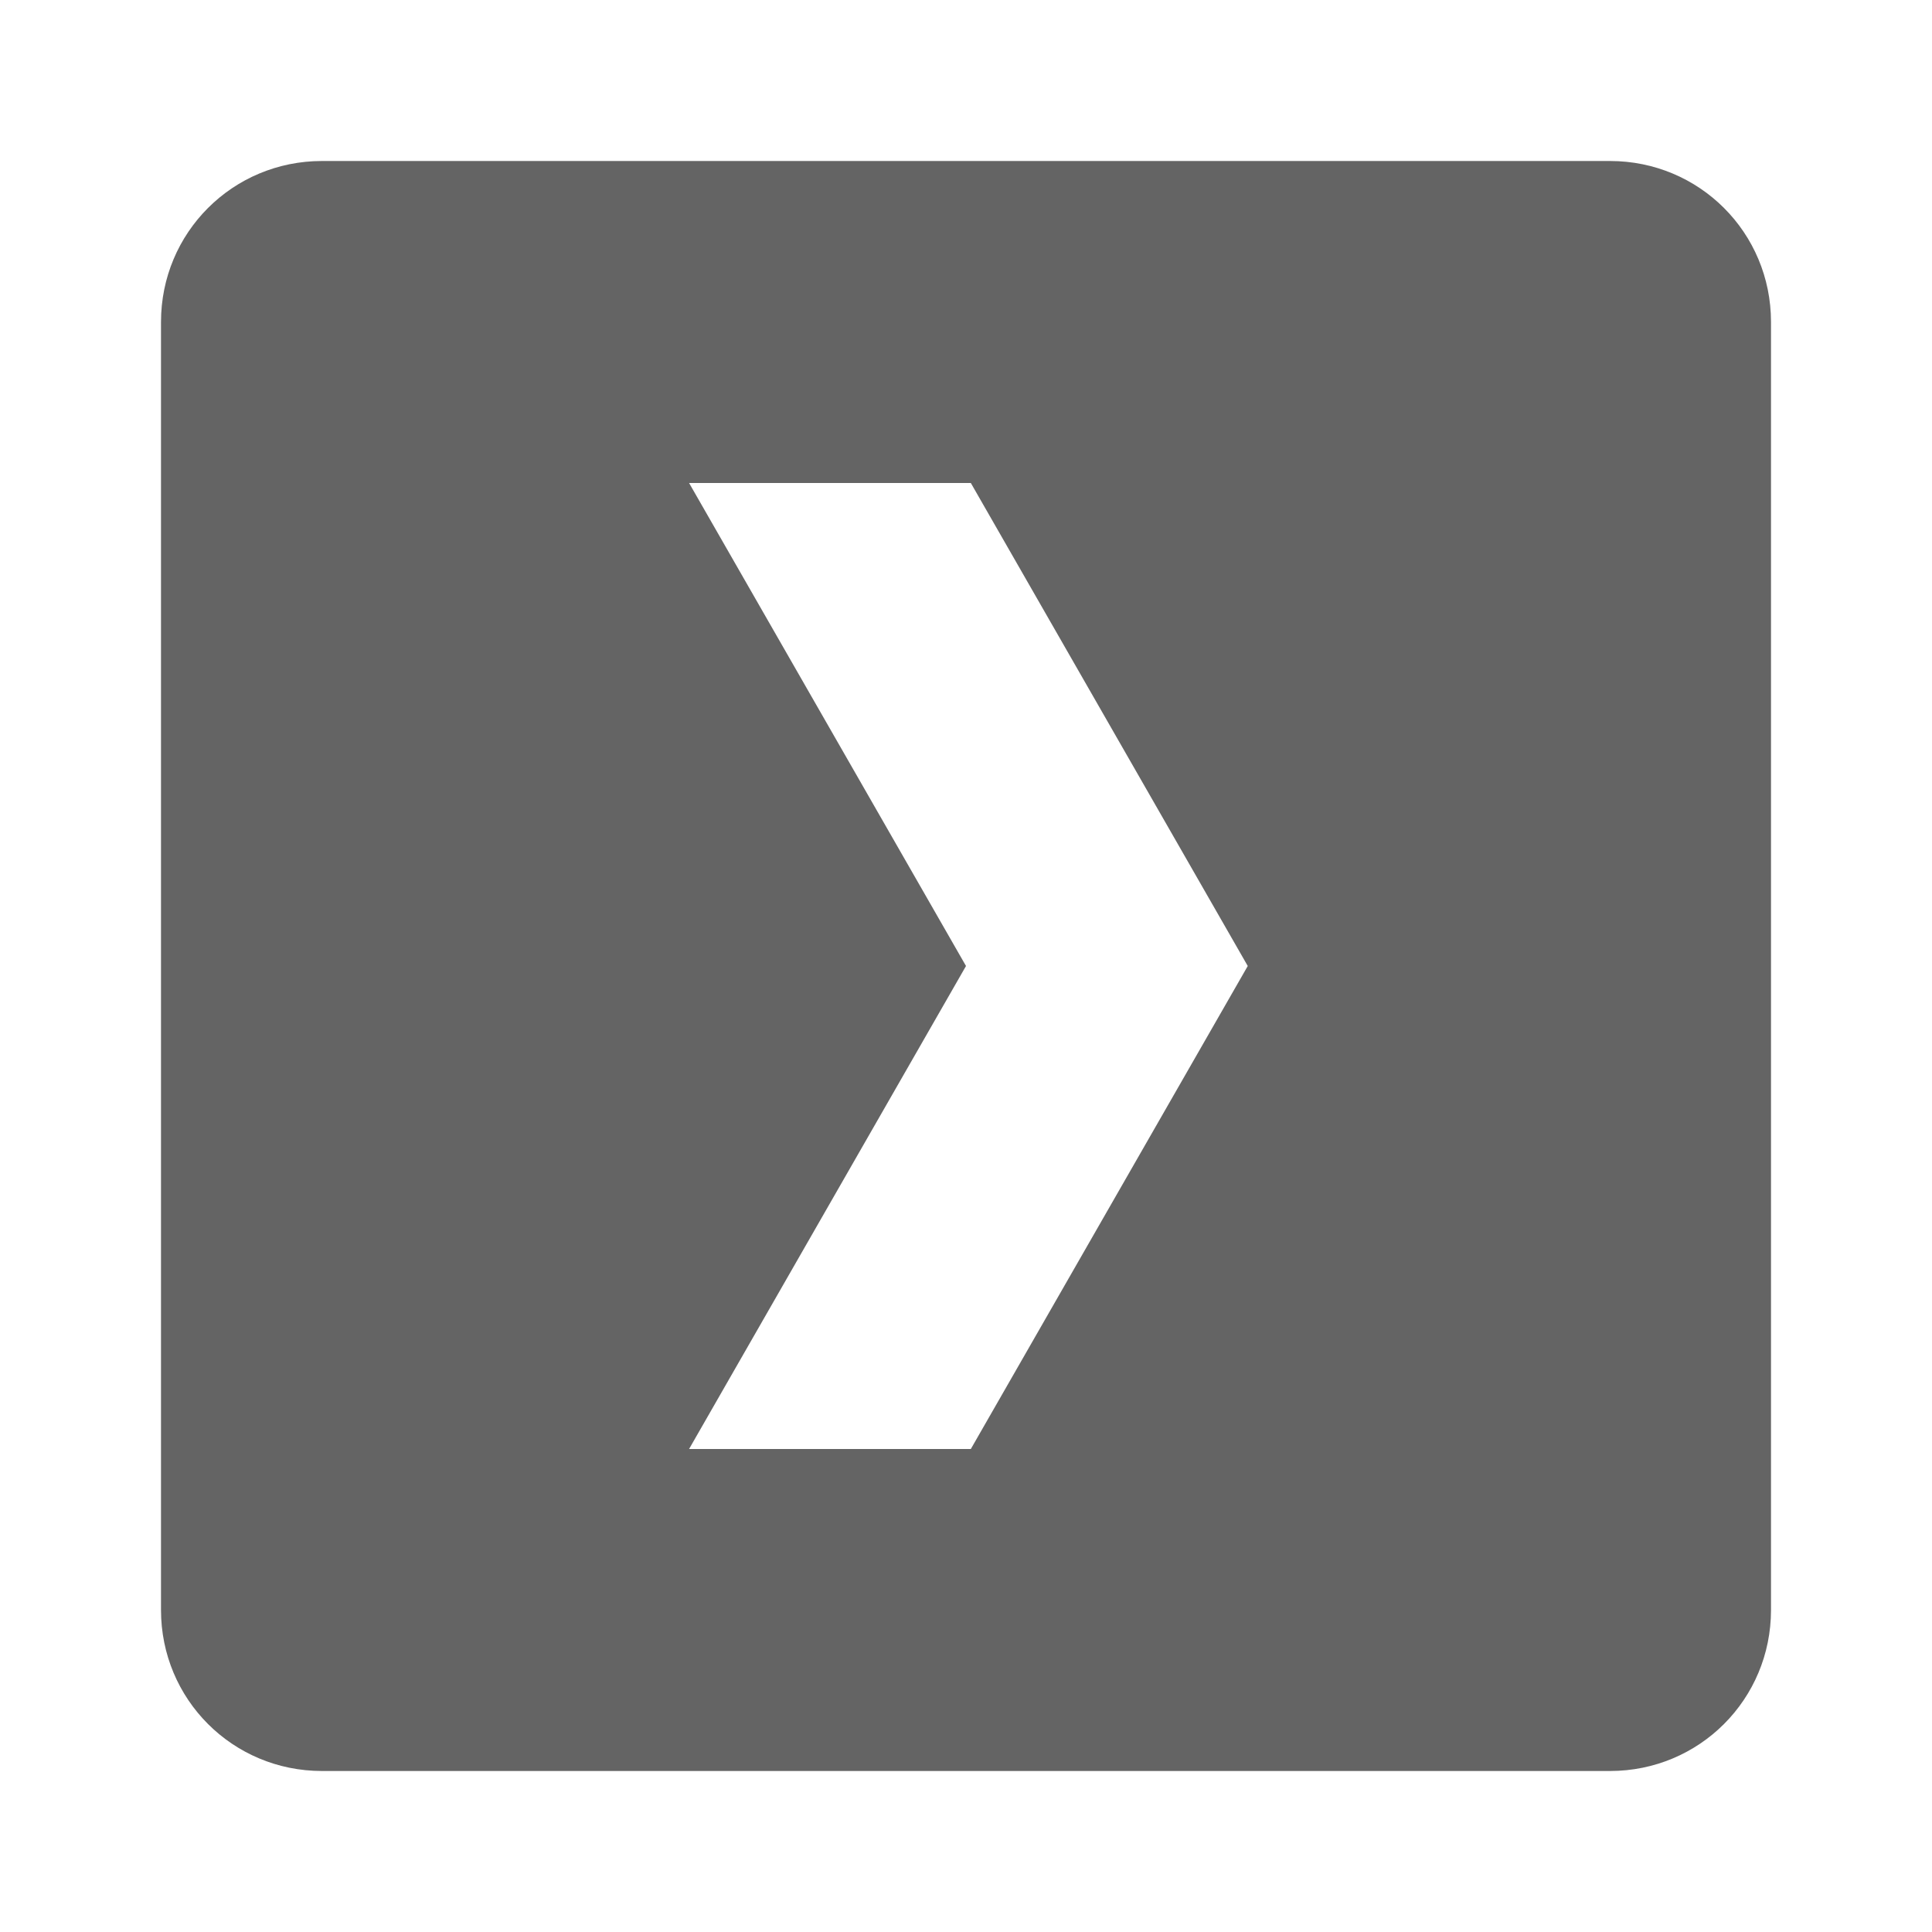 <?xml version="1.0"?>
<svg xmlns="http://www.w3.org/2000/svg" xmlns:xlink="http://www.w3.org/1999/xlink" aria-hidden="true" width="1em" height="1em" viewBox="0 0 24 24" data-icon="mdi:plex" data-width="1em" data-height="1em" data-inline="false" class="iconify"><path d="M4 2c-1.11 0-2 .89-2 2v16c0 1.11.89 2 2 2h16c1.11 0 2-.89 2-2V4c0-1.11-.89-2-2-2H4m4.56 4h3.5l3.44 6-3.44 6h-3.5L12 12 8.56 6z" fill="#646464"/></svg>
